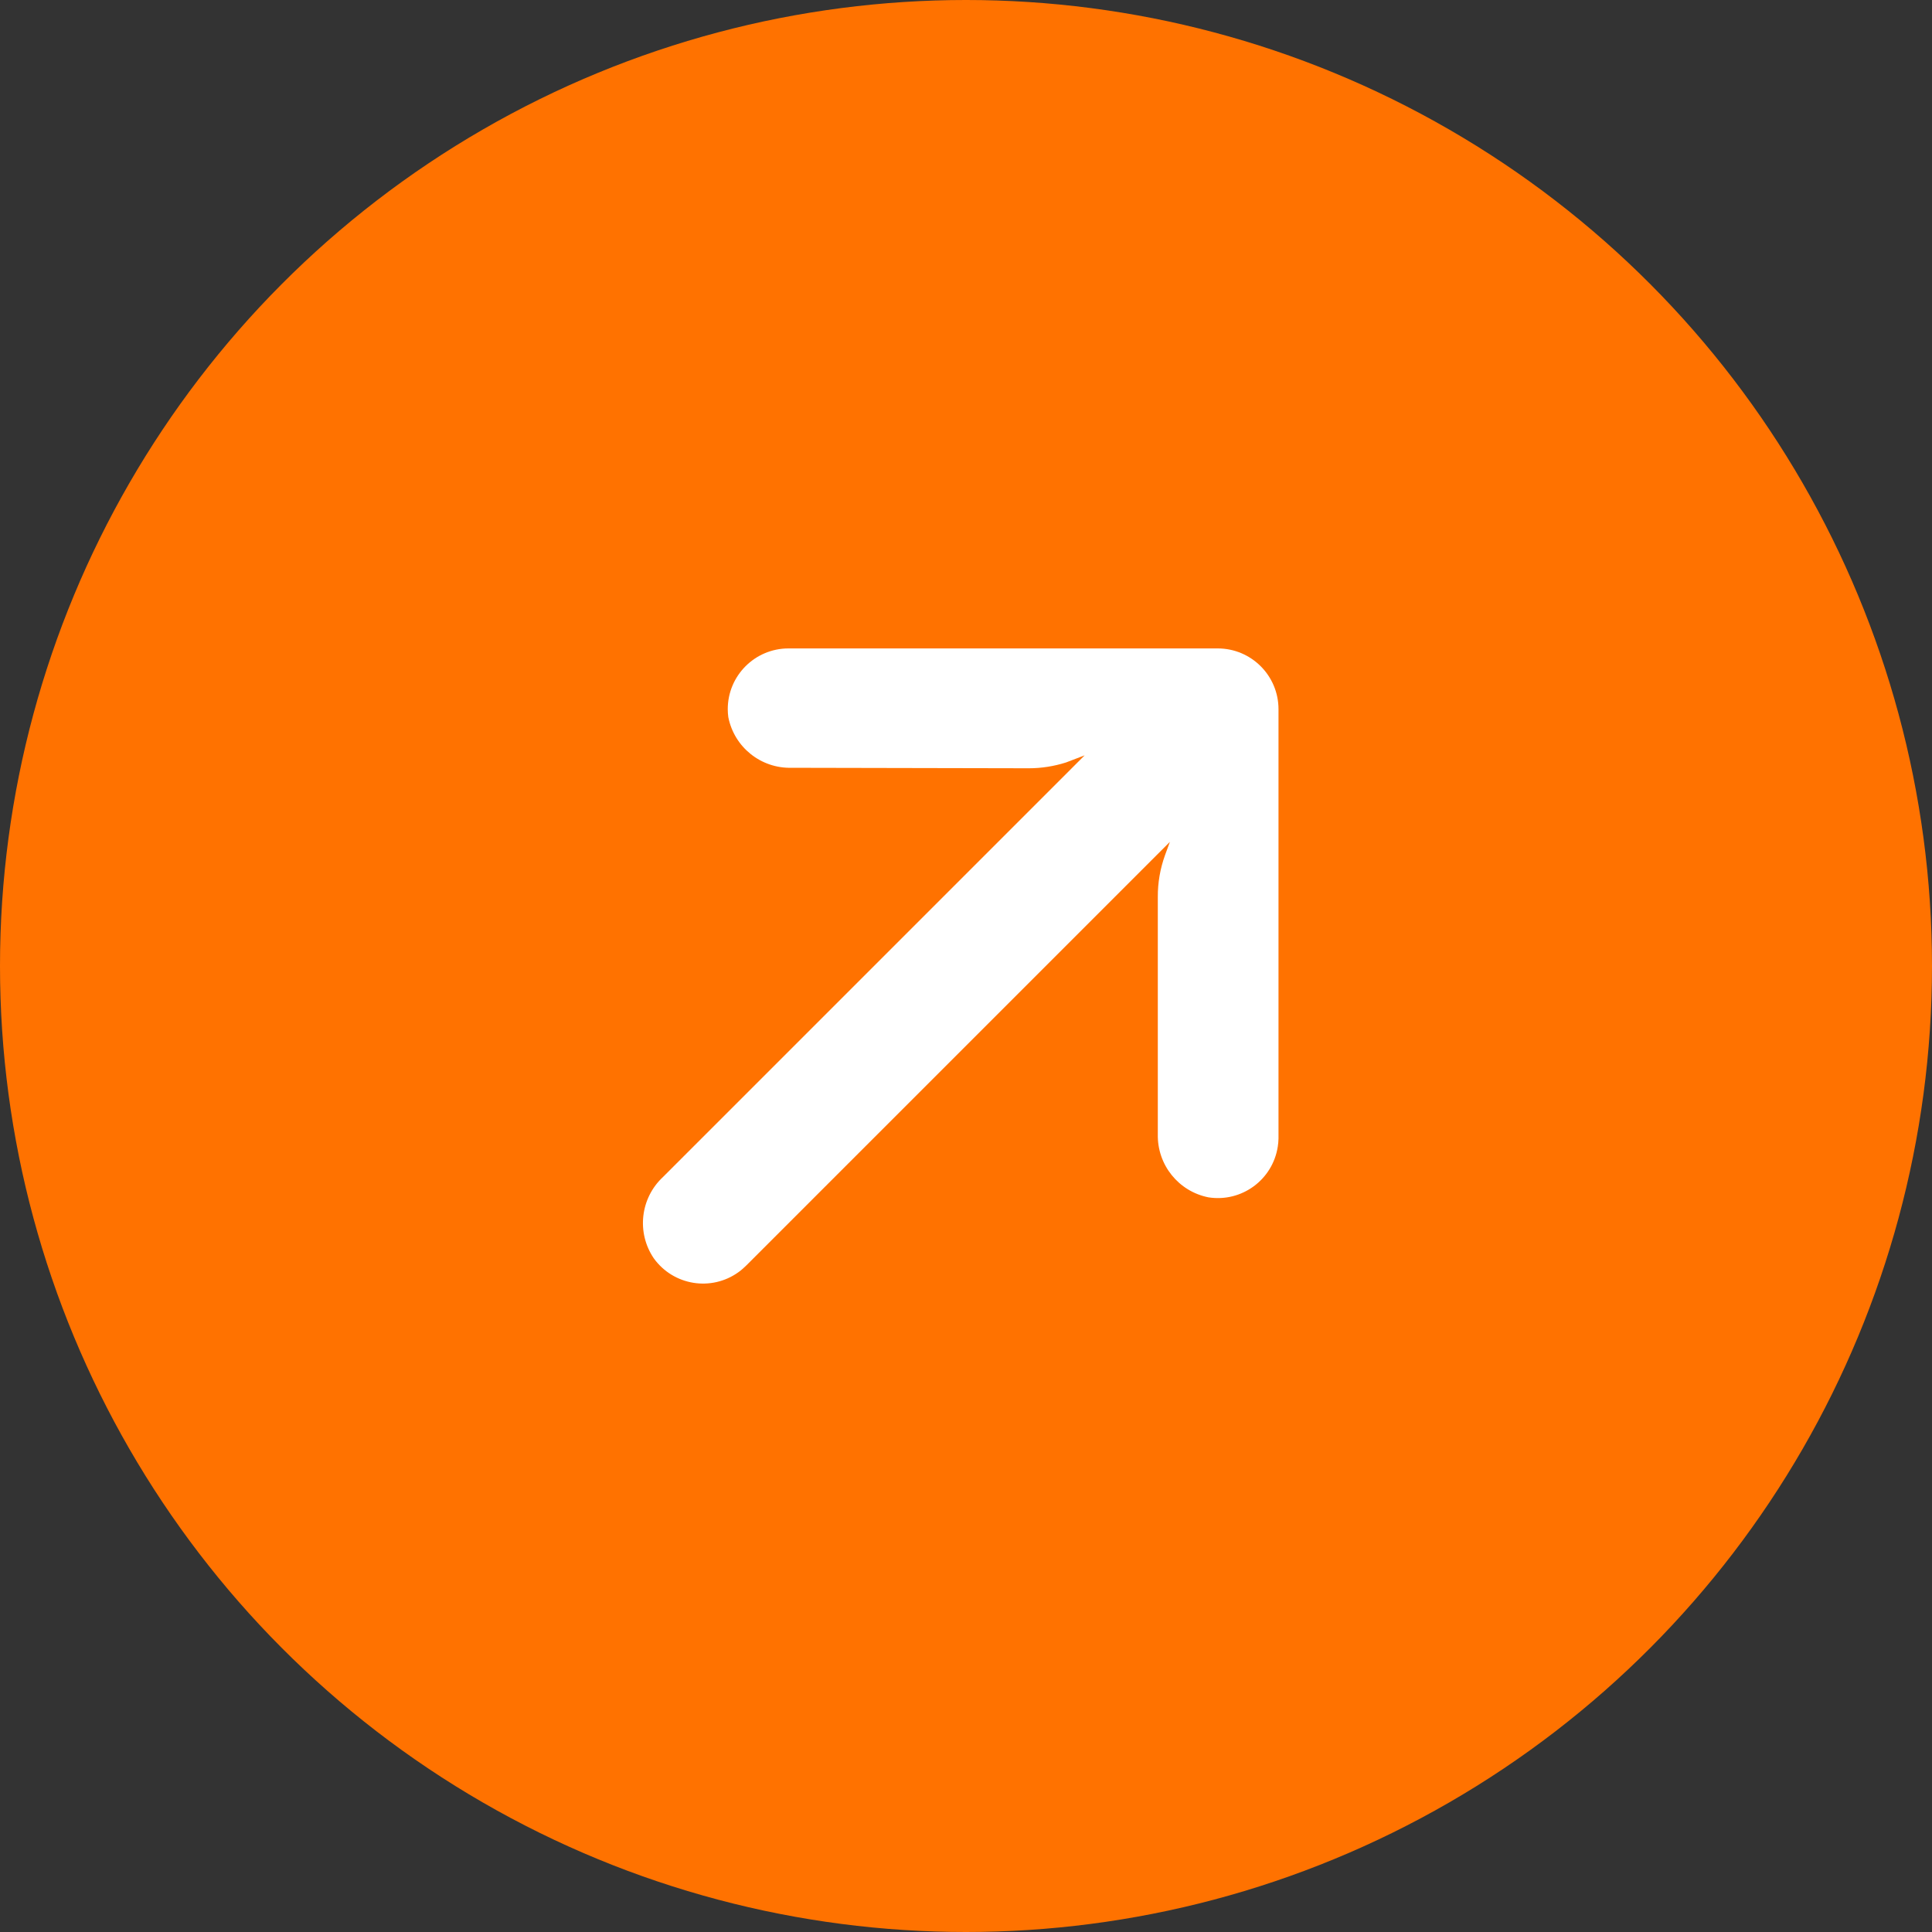<svg width="32" height="32" viewBox="0 0 32 32" fill="none" xmlns="http://www.w3.org/2000/svg">
<rect x="0" y="0" width="32" height="32" fill="#333333" stroke="none"/>
<circle cx="16" cy="16" r="16" fill="#FF7200"/>
<g clip-path="url(#clip0_150_293)">
<path d="M12.233 21.07C12.28 21.036 12.324 20.997 12.365 20.956L19.377 13.944L19.295 14.168C19.216 14.388 19.176 14.62 19.177 14.854L19.177 18.787C19.166 19.293 19.52 19.734 20.017 19.832C20.566 19.917 21.079 19.541 21.164 18.992C21.171 18.948 21.175 18.903 21.176 18.858L21.176 11.747C21.176 11.191 20.726 10.741 20.171 10.74L20.169 10.74L13.058 10.74C12.503 10.741 12.053 11.192 12.054 11.748C12.054 11.791 12.057 11.835 12.063 11.878C12.161 12.375 12.602 12.729 13.108 12.717L17.041 12.725C17.249 12.725 17.457 12.692 17.656 12.629L17.965 12.511L10.982 19.494C10.605 19.844 10.54 20.417 10.829 20.842C11.154 21.293 11.782 21.395 12.233 21.07Z" fill="white"/>
</g>
<defs>
<clipPath id="clip0_150_293">
<rect width="14.056" height="14.056" fill="white" transform="translate(25.846 16) rotate(135)"/>
</clipPath>
</defs>
</svg>
